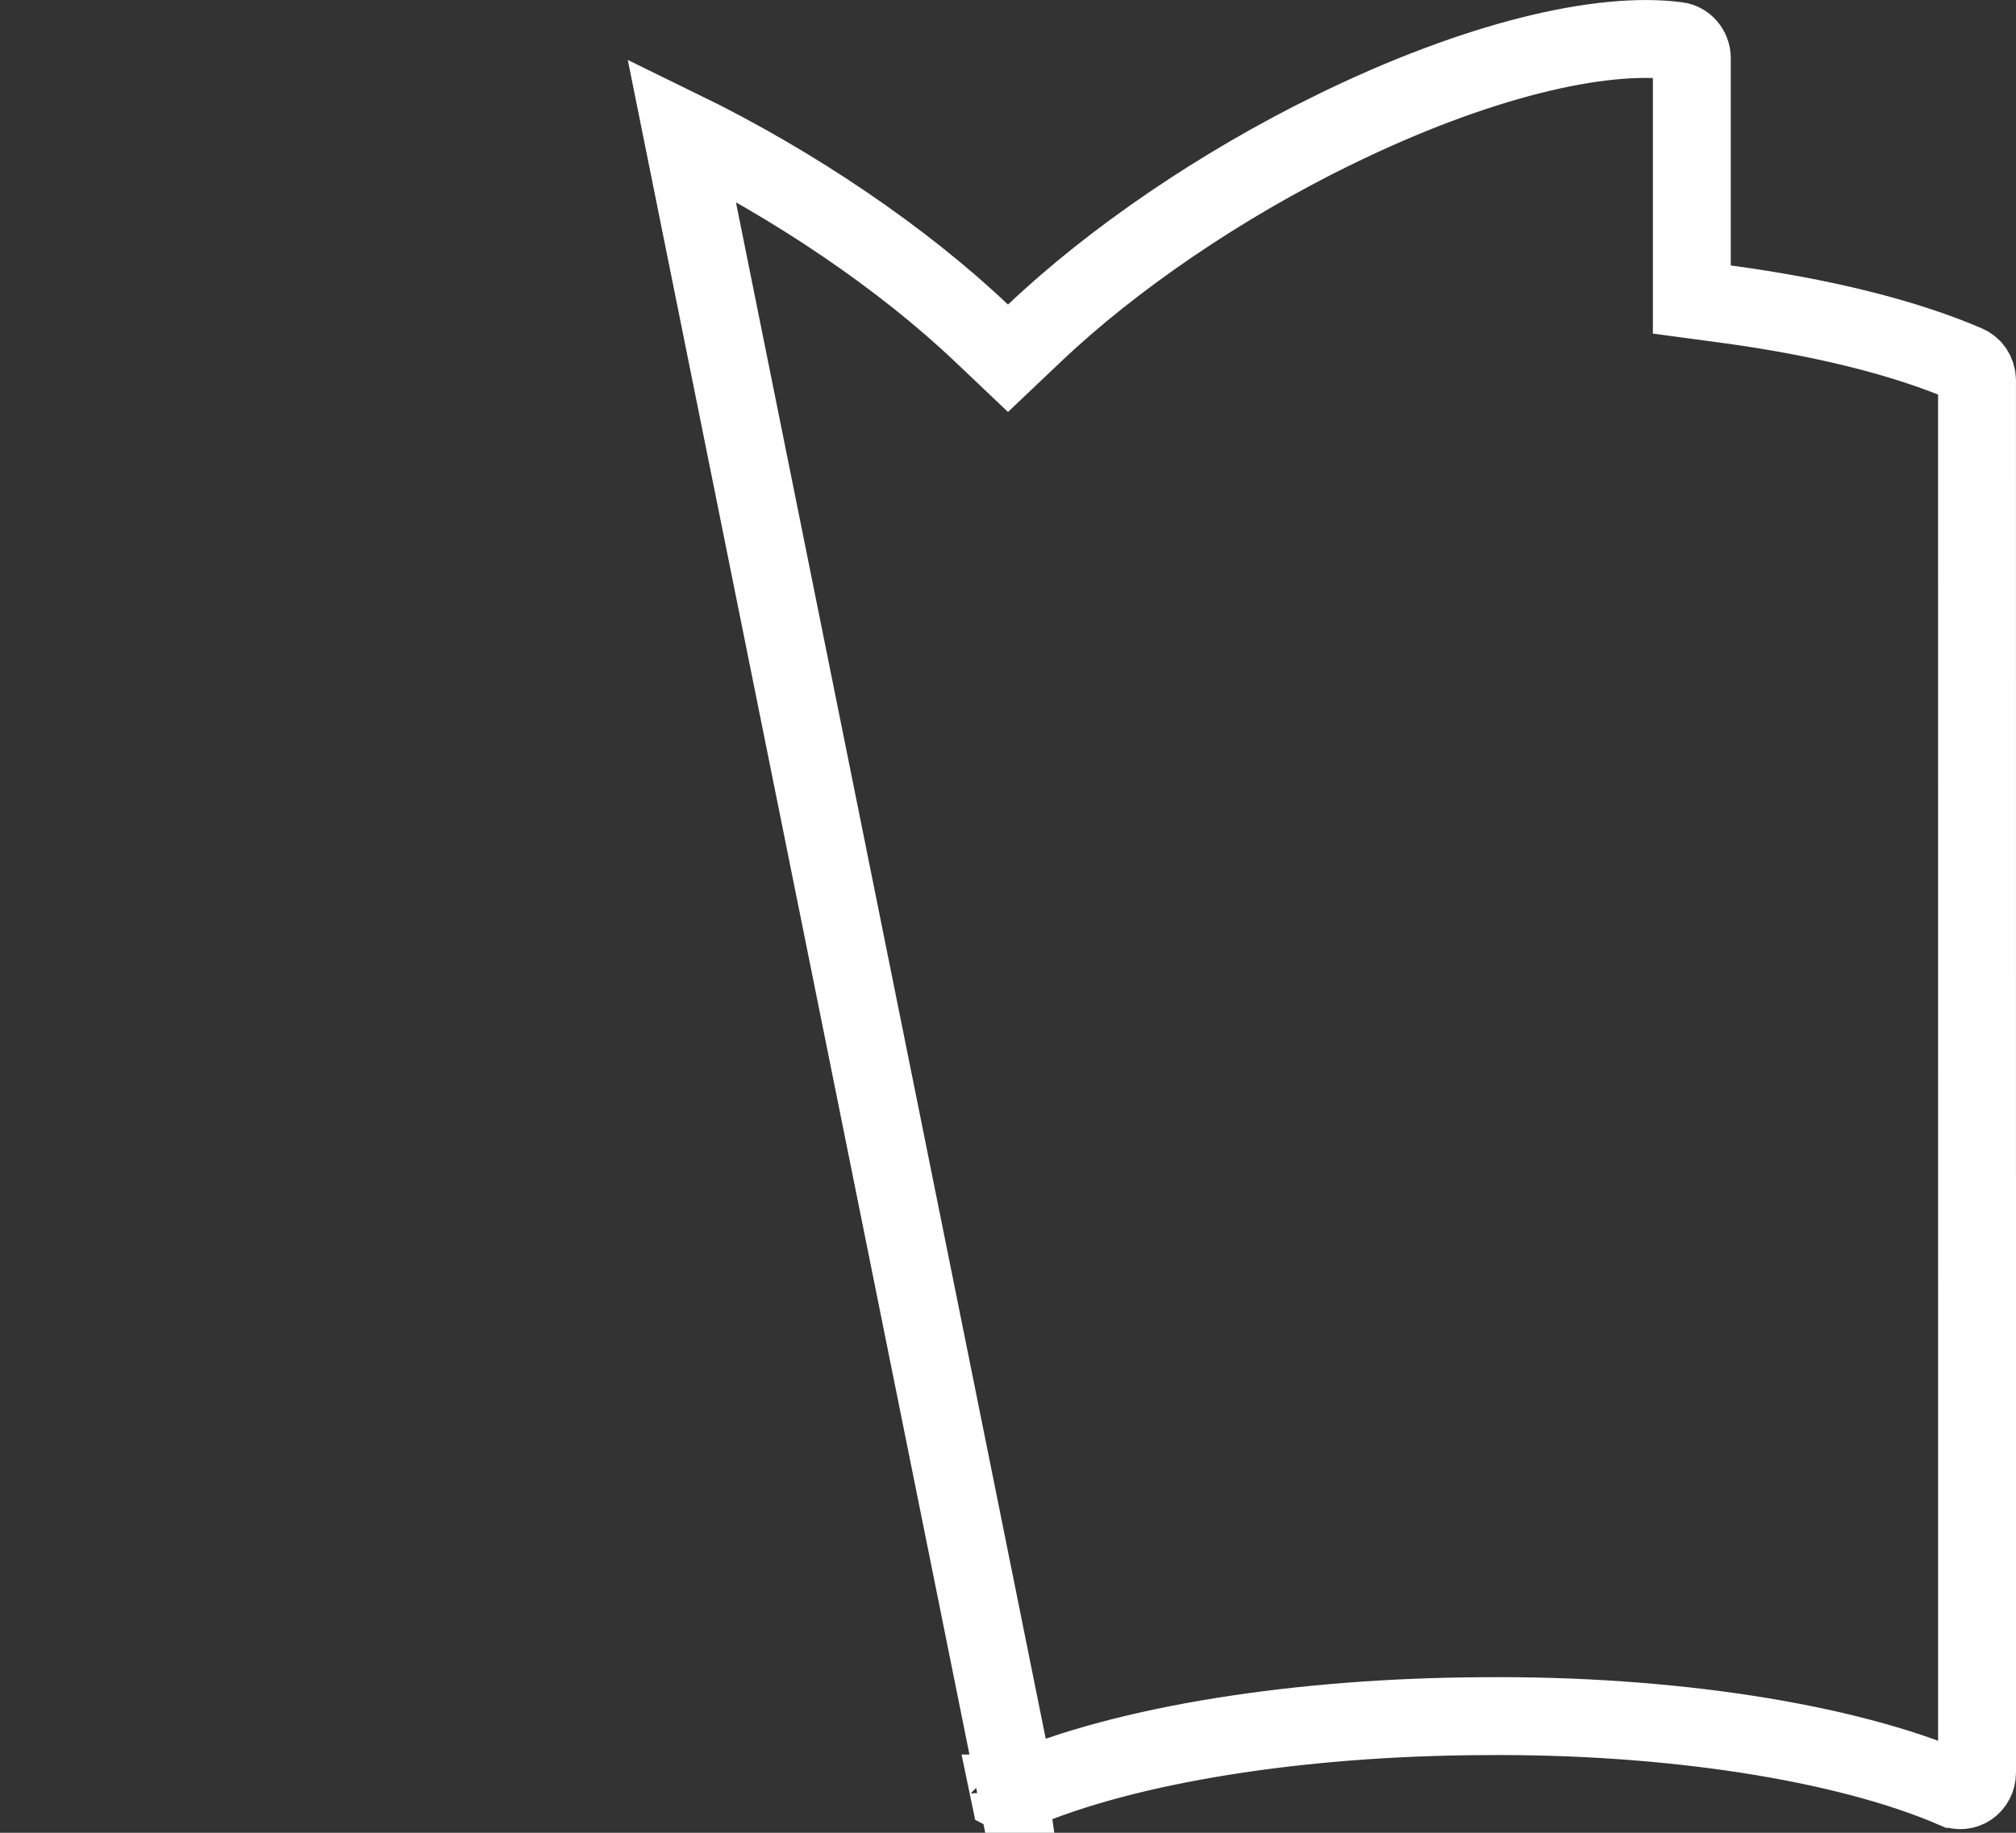 <svg width="44" height="40" viewBox="0 0 44 40" fill="none" xmlns="http://www.w3.org/2000/svg">
<rect x="0" y="0" width="44" height="40" fill="#333333" stroke="none"/>
<path d="M22.189 39.102C24.582 38.064 28.396 37.471 32.389 37.455C36.405 37.421 40.255 38.011 42.649 39.043L42.65 39.043C42.757 39.089 42.88 39.079 42.982 39.011C43.083 38.943 43.15 38.823 43.15 38.688L43.149 8.304C43.149 8.142 43.054 8.005 42.923 7.949L42.923 7.949C41.575 7.368 39.763 6.919 37.662 6.636L36.925 6.537V5.794V1.273C36.925 1.069 36.778 0.915 36.607 0.893L36.606 0.893C34.936 0.672 32.217 1.316 29.126 2.827L29.125 2.827C26.636 4.043 24.276 5.659 22.585 7.264L22 7.819L21.415 7.264C19.724 5.659 17.365 4.043 14.875 2.827L22.189 39.102ZM22.189 39.102C22.184 39.104 22.178 39.105 22.173 39.107C22.172 39.108 22.171 39.108 22.17 39.108C22.158 39.112 22.144 39.117 22.128 39.122C22.128 39.122 22.127 39.122 22.127 39.122L22.112 39.127L22.112 39.127L22.103 39.13C22.095 39.132 22.088 39.135 22.083 39.136C22.078 39.137 22.074 39.139 22.071 39.14C22.061 39.14 22.047 39.141 22.032 39.143M22.032 39.143C22.033 39.143 22.034 39.143 22.034 39.142L22.035 39.149L22.033 39.148L22.032 39.143Z" stroke="white" stroke-width="1.7"/>
</svg>
